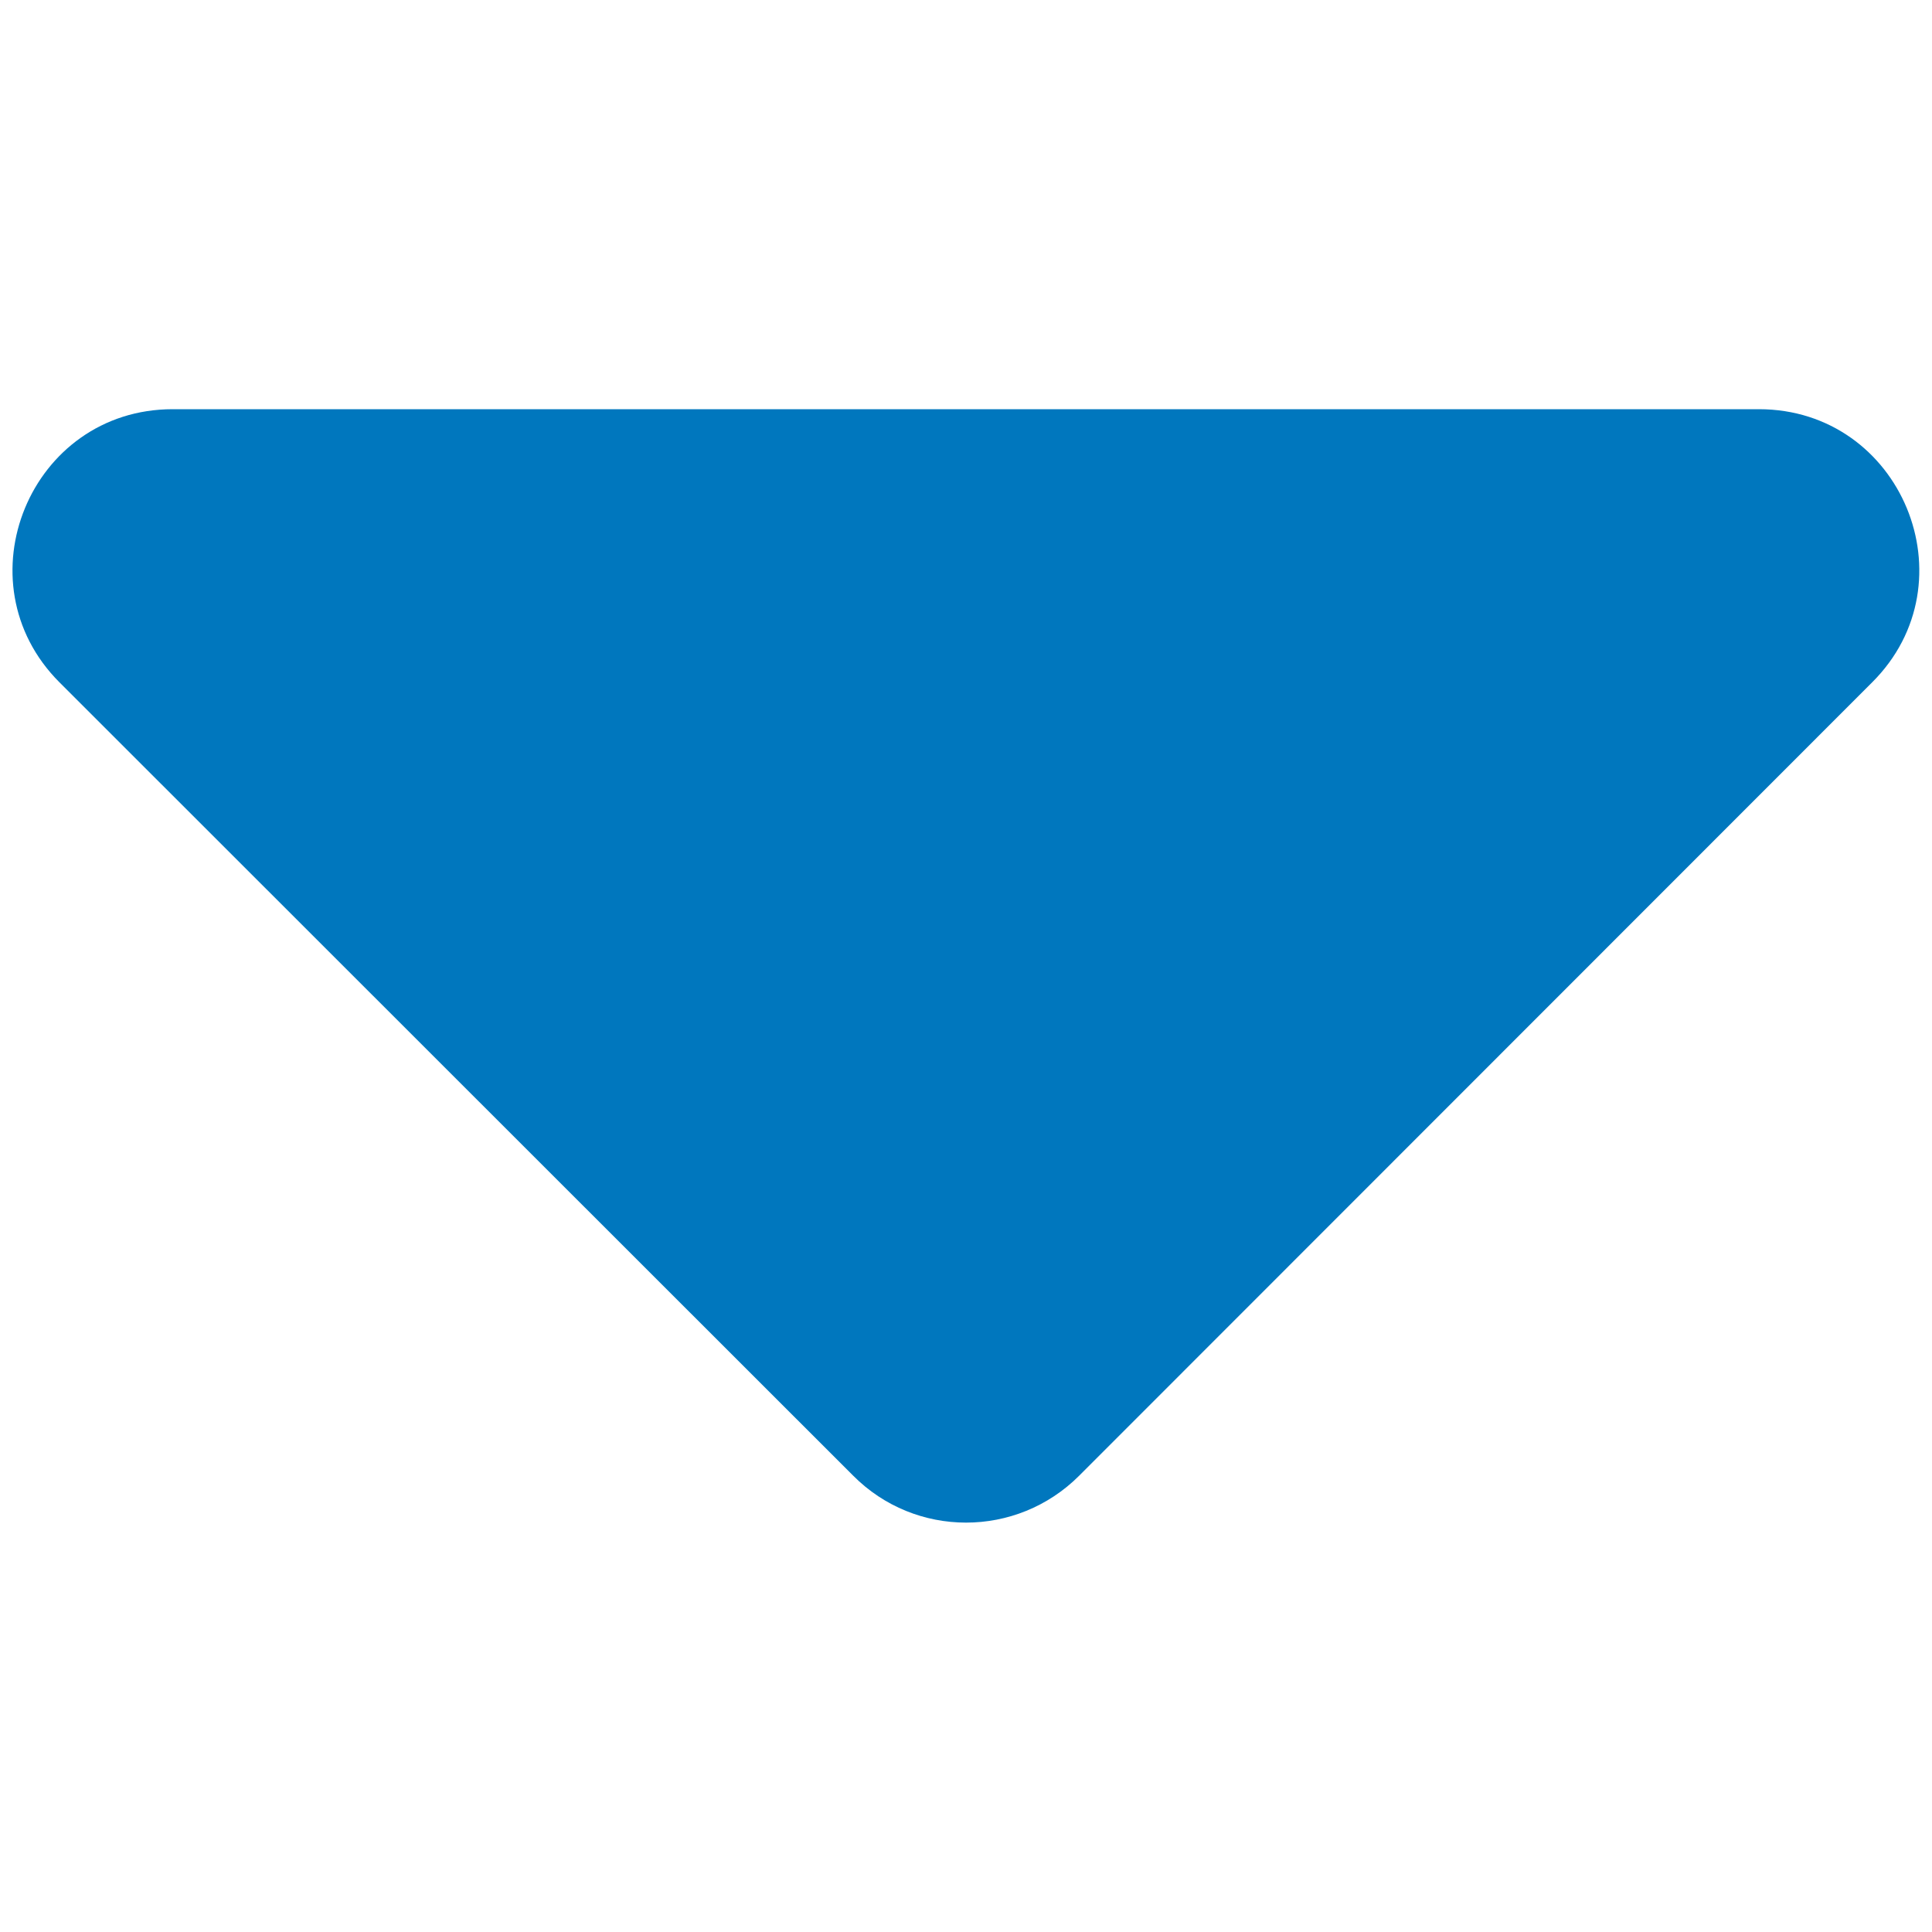 <?xml version="1.0" encoding="utf-8"?>
<!-- Generator: Adobe Illustrator 23.0.2, SVG Export Plug-In . SVG Version: 6.00 Build 0)  -->
<svg version="1.1" id="Layer_1" xmlns="http://www.w3.org/2000/svg" xmlns:xlink="http://www.w3.org/1999/xlink" x="0px" y="0px"
	 viewBox="0 0 500 500" style="enable-background:new 0 0 500 500;" xml:space="preserve">
<style type="text/css">
	.st0{fill:#0077BE;}
</style>
<path class="st0" d="M44.7,105.9h410.5c36.9,0,55.4,44.7,29.3,70.7L279.3,381.9c-16.2,16.2-42.4,16.2-58.5,0L15.4,176.6
	C-10.6,150.6,7.8,105.9,44.7,105.9z"/>
</svg>
